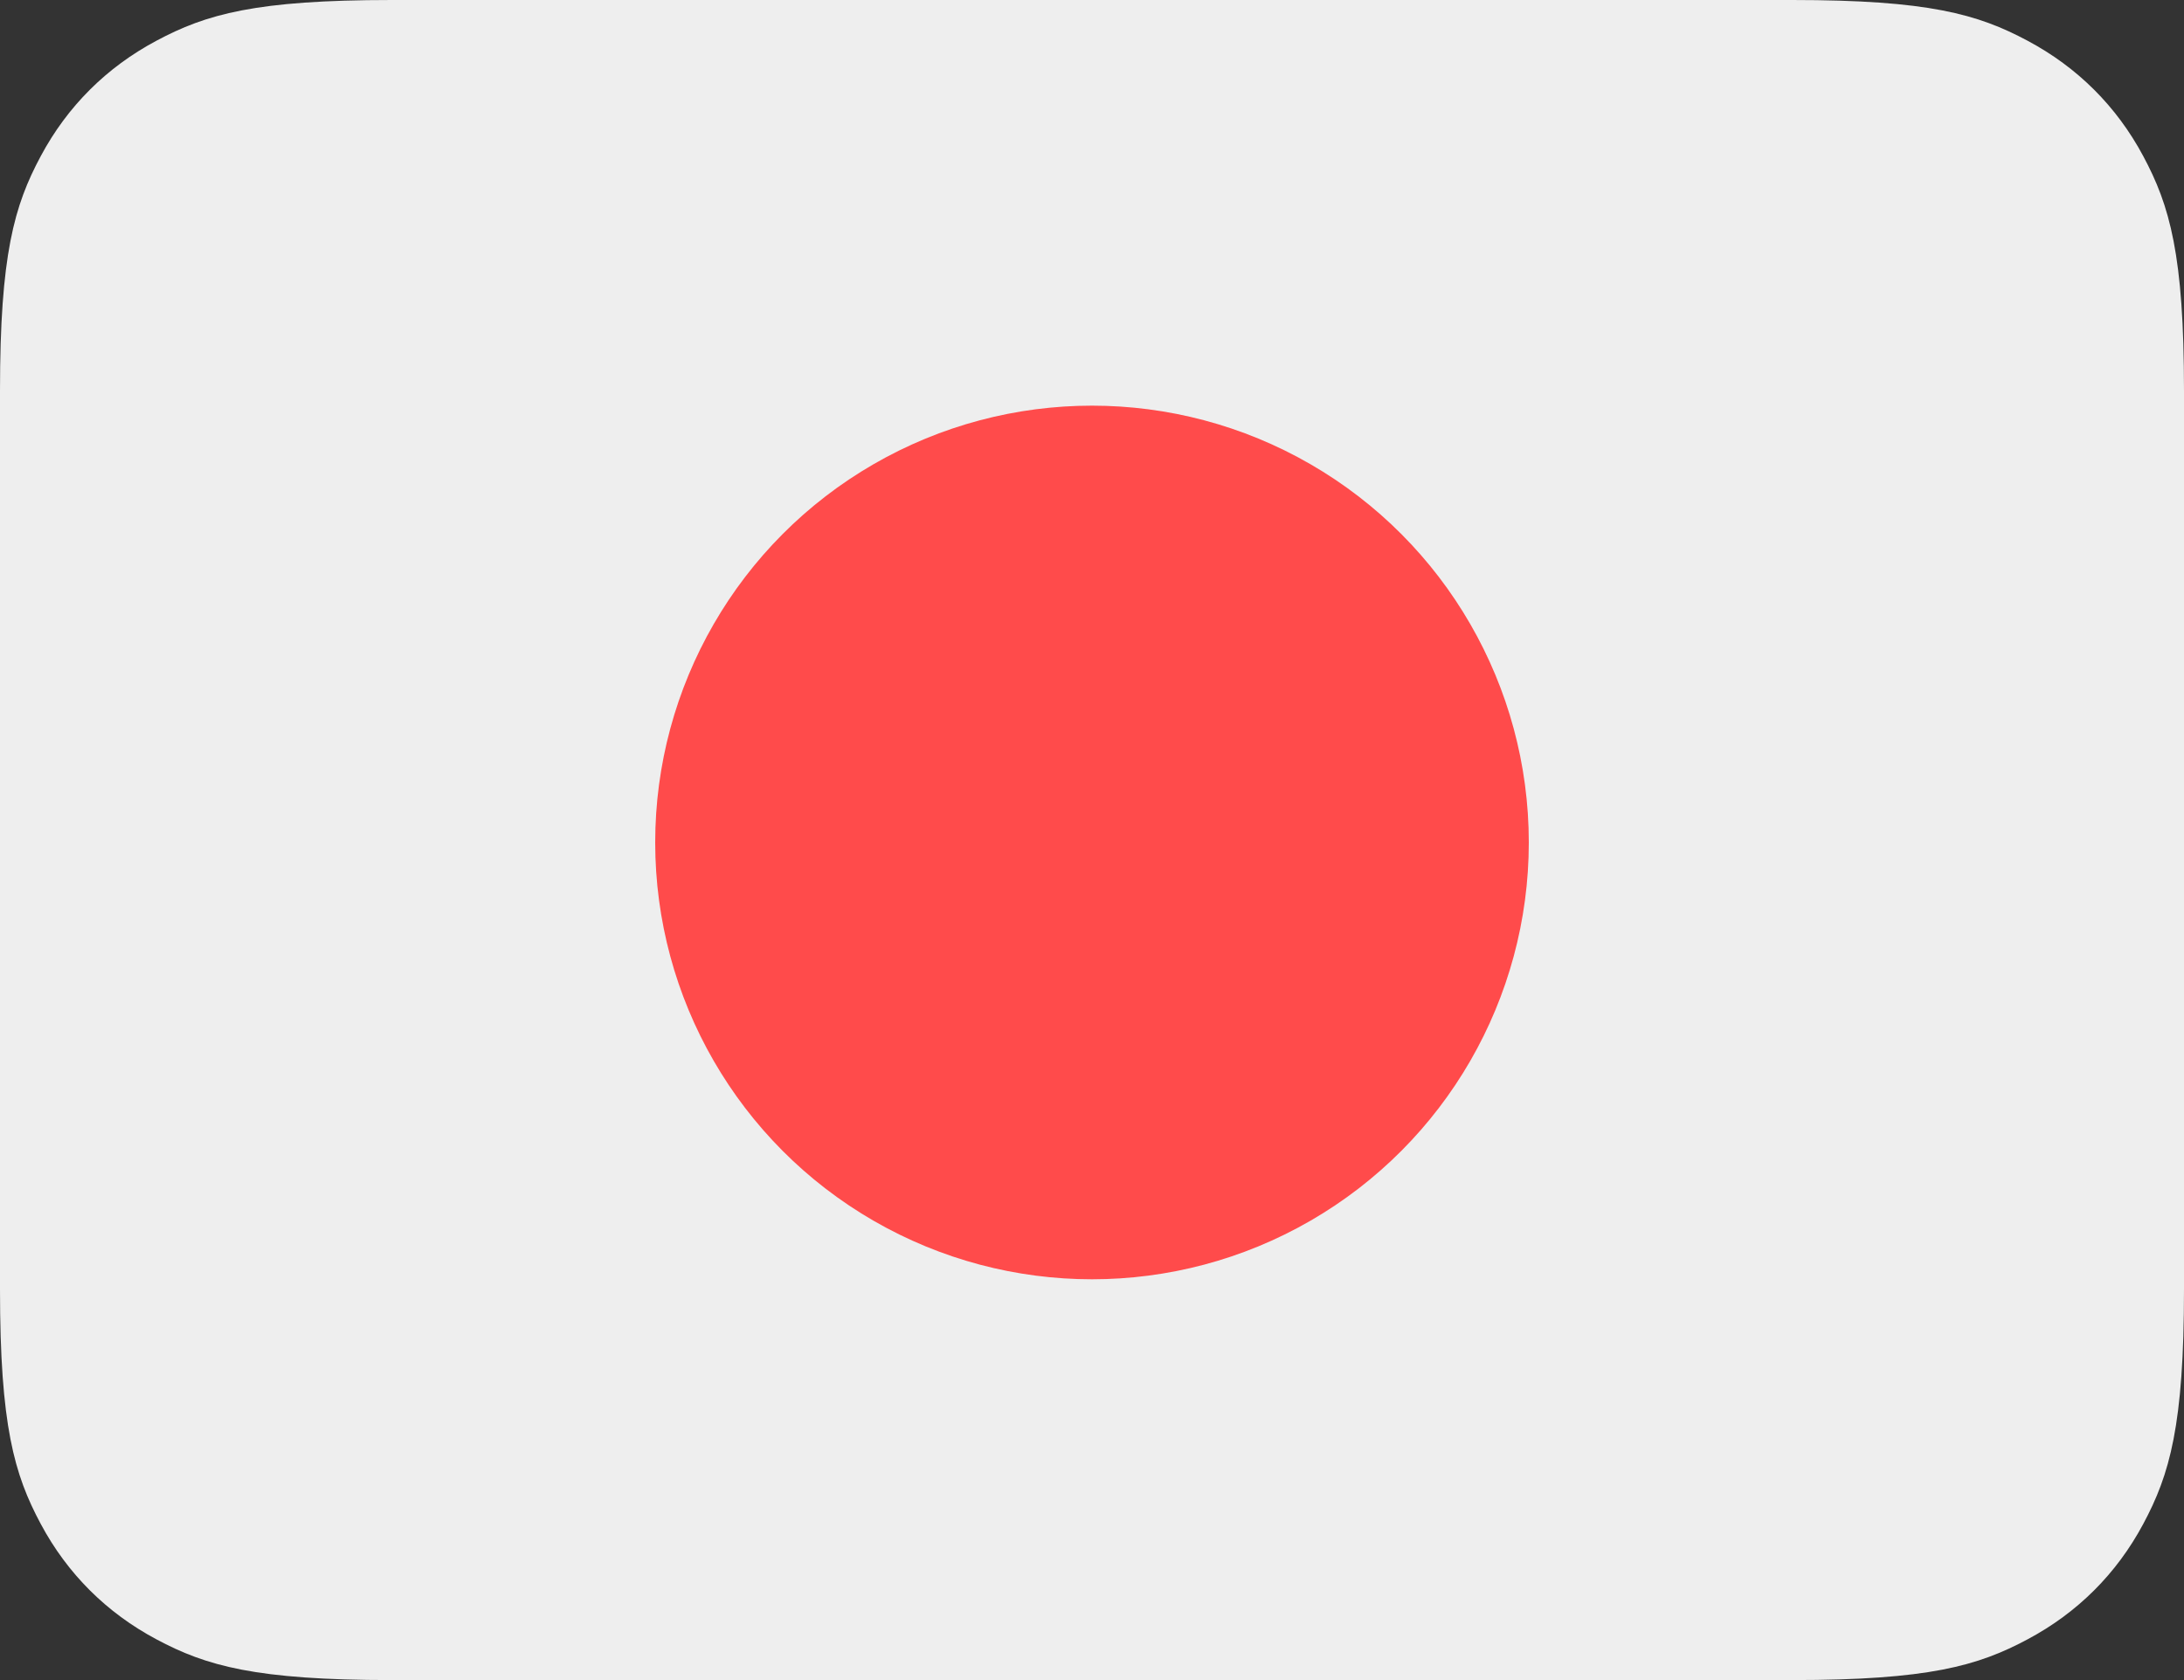 <?xml version="1.0" encoding="UTF-8"?>
<svg width="26px" height="20px" viewBox="0 0 26 20" version="1.1" xmlns="http://www.w3.org/2000/svg" xmlns:xlink="http://www.w3.org/1999/xlink">
    <rect x="0" y="0" width="26" height="20" fill="#333333" stroke="none"/>
    <!-- Generator: Sketch 57.1 (83088) - https://sketch.com -->
    <title>flag_ja</title>
    <desc>Created with Sketch.</desc>
    <g id="Page-1" stroke="none" stroke-width="1" fill="none" fill-rule="evenodd">
        <g id="Artboard-Copy" transform="translate(-160, -287)" fill-rule="nonzero">
            <g id="ja" transform="translate(160, 287)">
                <path d="M4.666,0 L21.334,0 C22.956,0 23.545,0.168 24.138,0.485 C24.731,0.801 25.197,1.265 25.514,1.857 C25.831,2.448 26,3.035 26,4.653 L26,15.347 C26,16.965 25.831,17.552 25.514,18.143 C25.197,18.735 24.731,19.199 24.138,19.515 C23.545,19.832 22.956,20 21.334,20 L4.666,20 C3.044,20 2.455,19.832 1.862,19.515 C1.269,19.199 0.803,18.735 0.486,18.143 C0.169,17.552 0,16.965 0,15.347 L0,4.653 C0,3.035 0.169,2.448 0.486,1.857 C0.803,1.265 1.269,0.801 1.862,0.485 C2.455,0.168 3.044,0 4.666,0 Z" id="Rectangle-3" fill="#EEEEEE"></path>
                <circle id="Oval-19" fill="#FF4B4B" cx="13" cy="10.029" r="5.2"></circle>
            </g>
        </g>
    </g>
</svg>